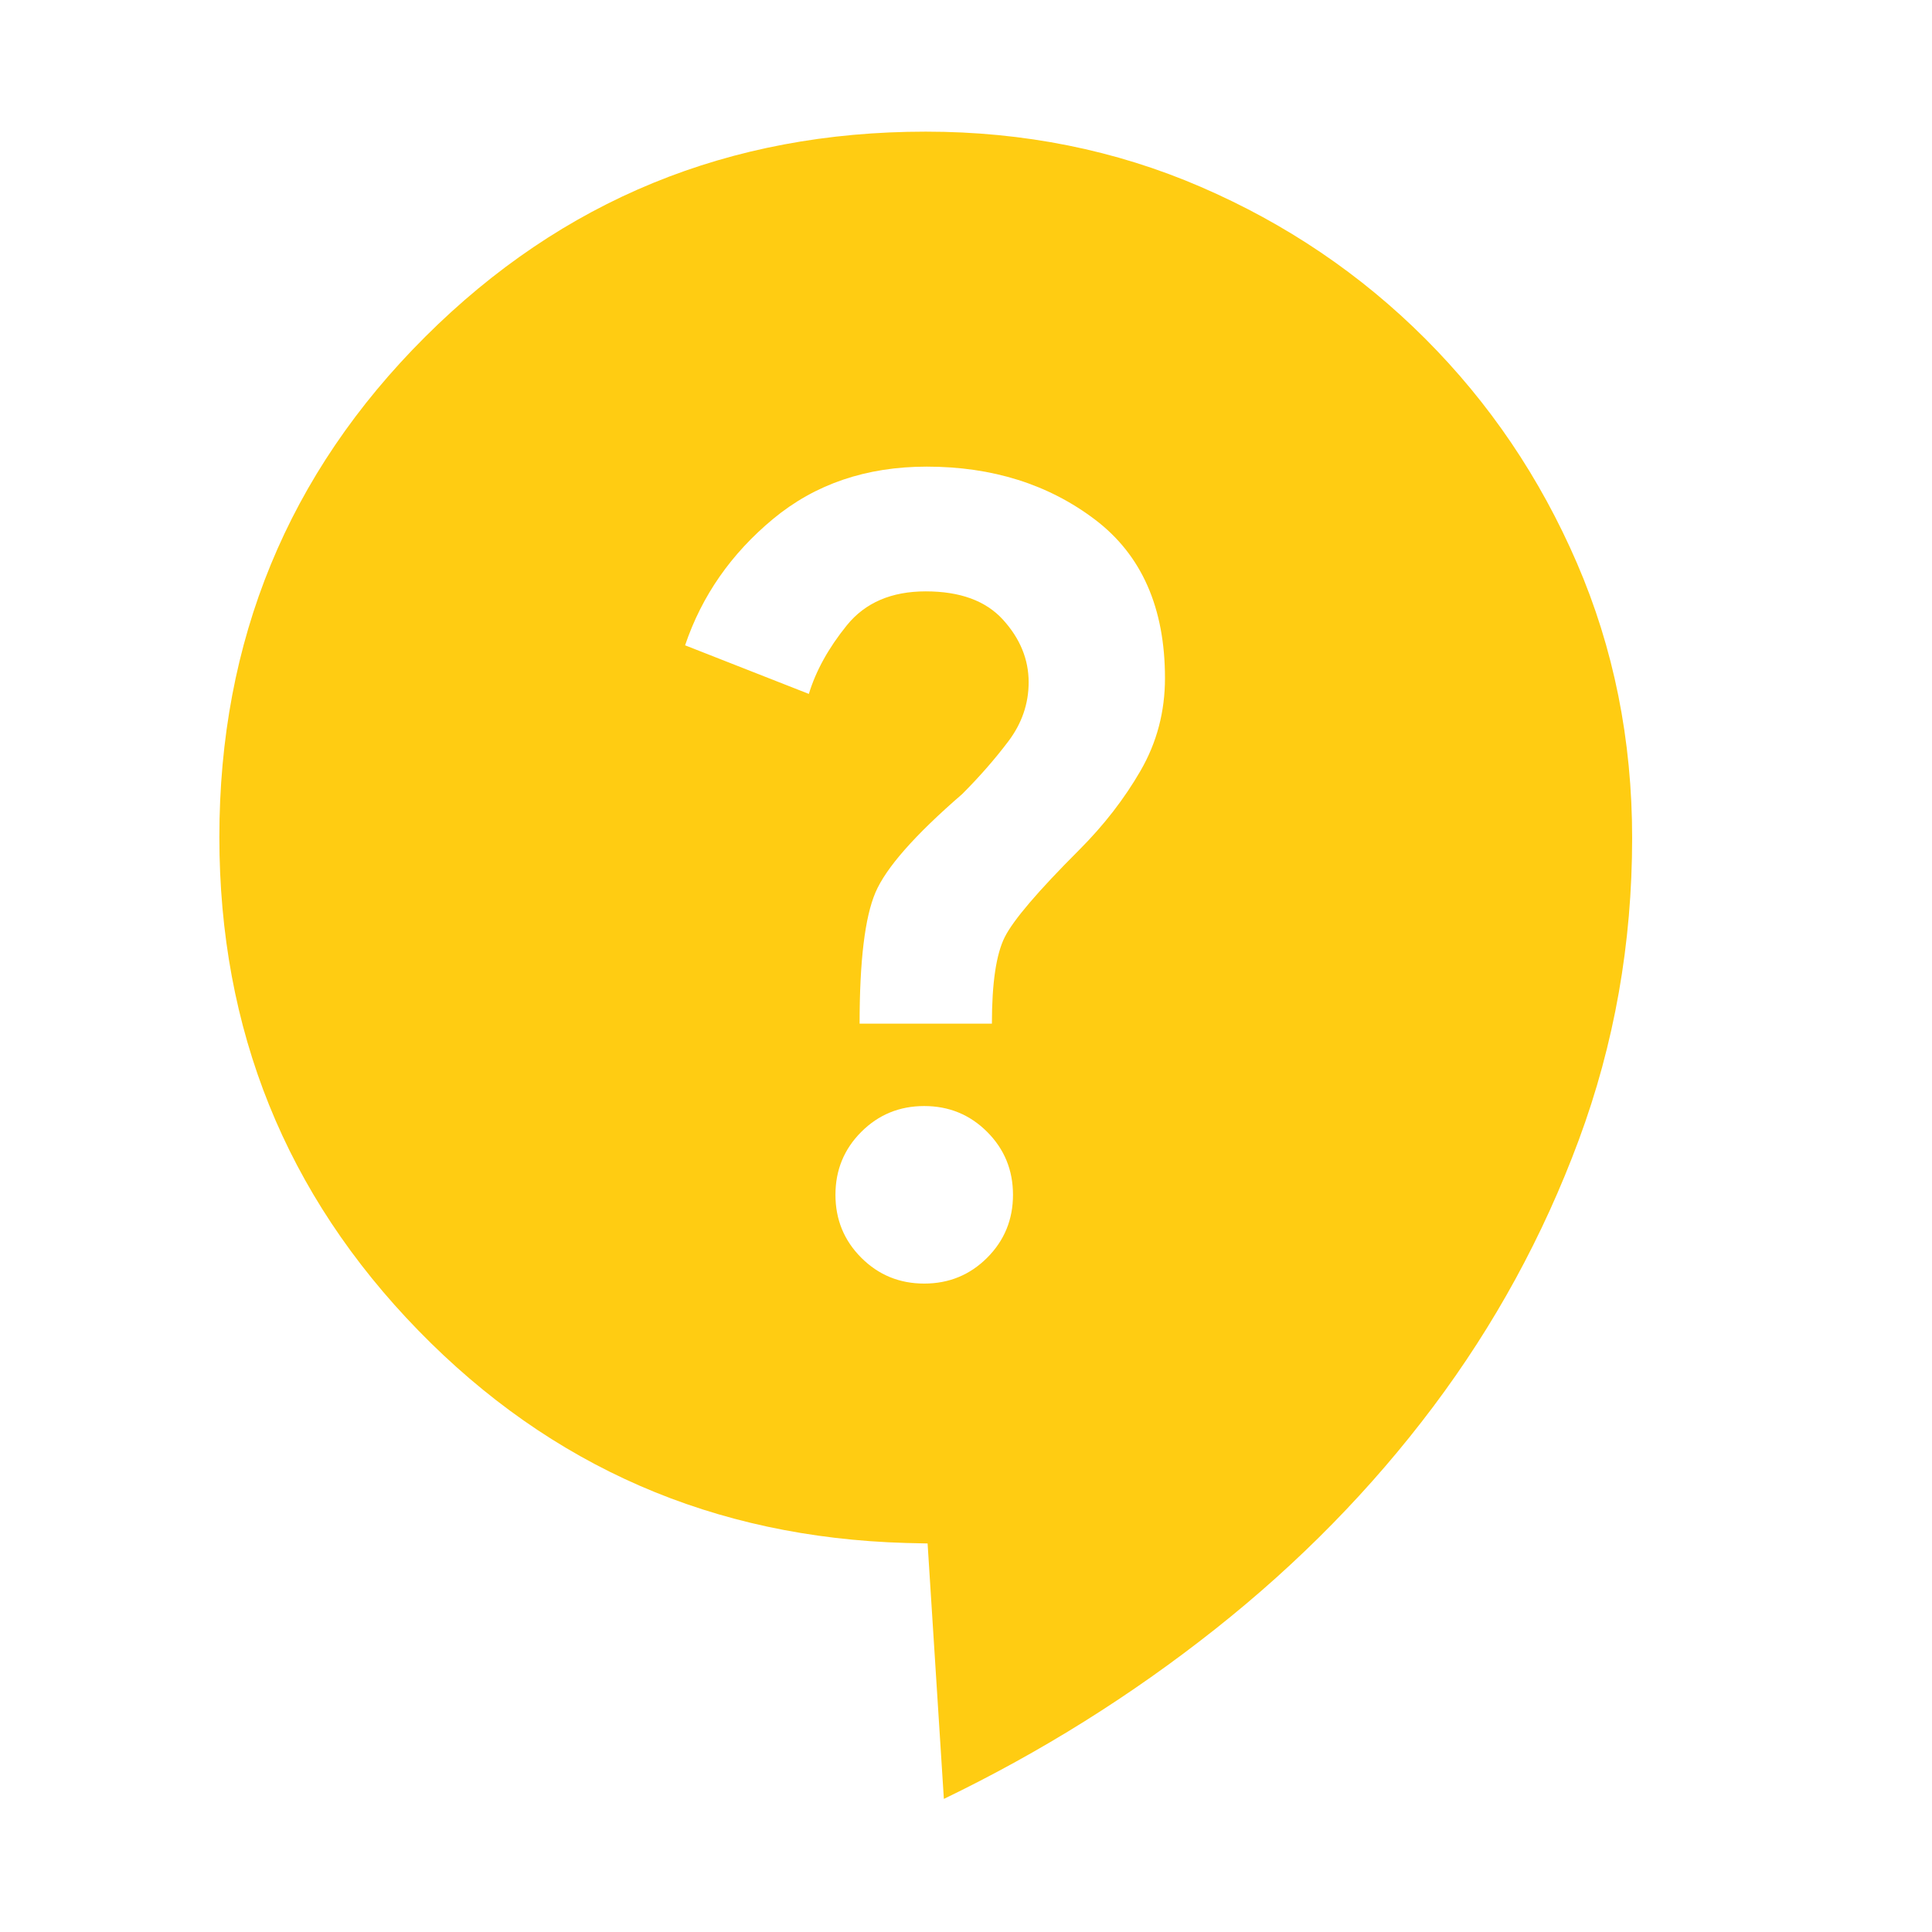 <svg xmlns="http://www.w3.org/2000/svg" height="24" viewBox="0 -960 960 960" width="24"><path d="m469-66.13-8.087-126.935-10.718-.239Q306.761-197.37 207.88-298.88 109-400.391 109-544.065q0-146.544 102.228-248.533Q313.456-894.587 460-894.587q73.152 0 136.685 27.456 63.533 27.457 111.467 75.392 47.935 47.934 75.392 111.467Q811-616.739 811-543.587q0 78.587-26.532 150.098-26.533 71.511-72.381 132.544-45.848 61.032-108.294 110.467Q541.348-101.043 469-66.13Zm-9.761-256.066q18.435 0 31.272-12.837t12.837-31.271q0-18.435-12.837-31.272t-31.272-12.837q-18.435 0-31.272 12.837t-12.837 31.272q0 18.434 12.837 31.271t31.272 12.837ZM427.13-451.348h65.74q0-30.239 6.358-42.956 6.359-12.718 36.924-43.283 18.478-18.478 30.598-39.478 12.12-21 12.12-45.957 0-52.435-34.74-78.772-34.739-26.337-83.652-26.337-44.956 0-76.272 25.935-31.315 25.935-43.793 62.848l61.5 24.152q5.239-17.239 18.881-34.098 13.641-16.858 39.206-16.858 25.565 0 38.348 14.043 12.782 14.044 12.782 31.087 0 16.044-10.119 29.424-10.12 13.38-22.924 26.185-35.239 30.478-43.098 48.935-7.859 18.456-7.859 65.13Z" fill="#ffcc12"/></svg>